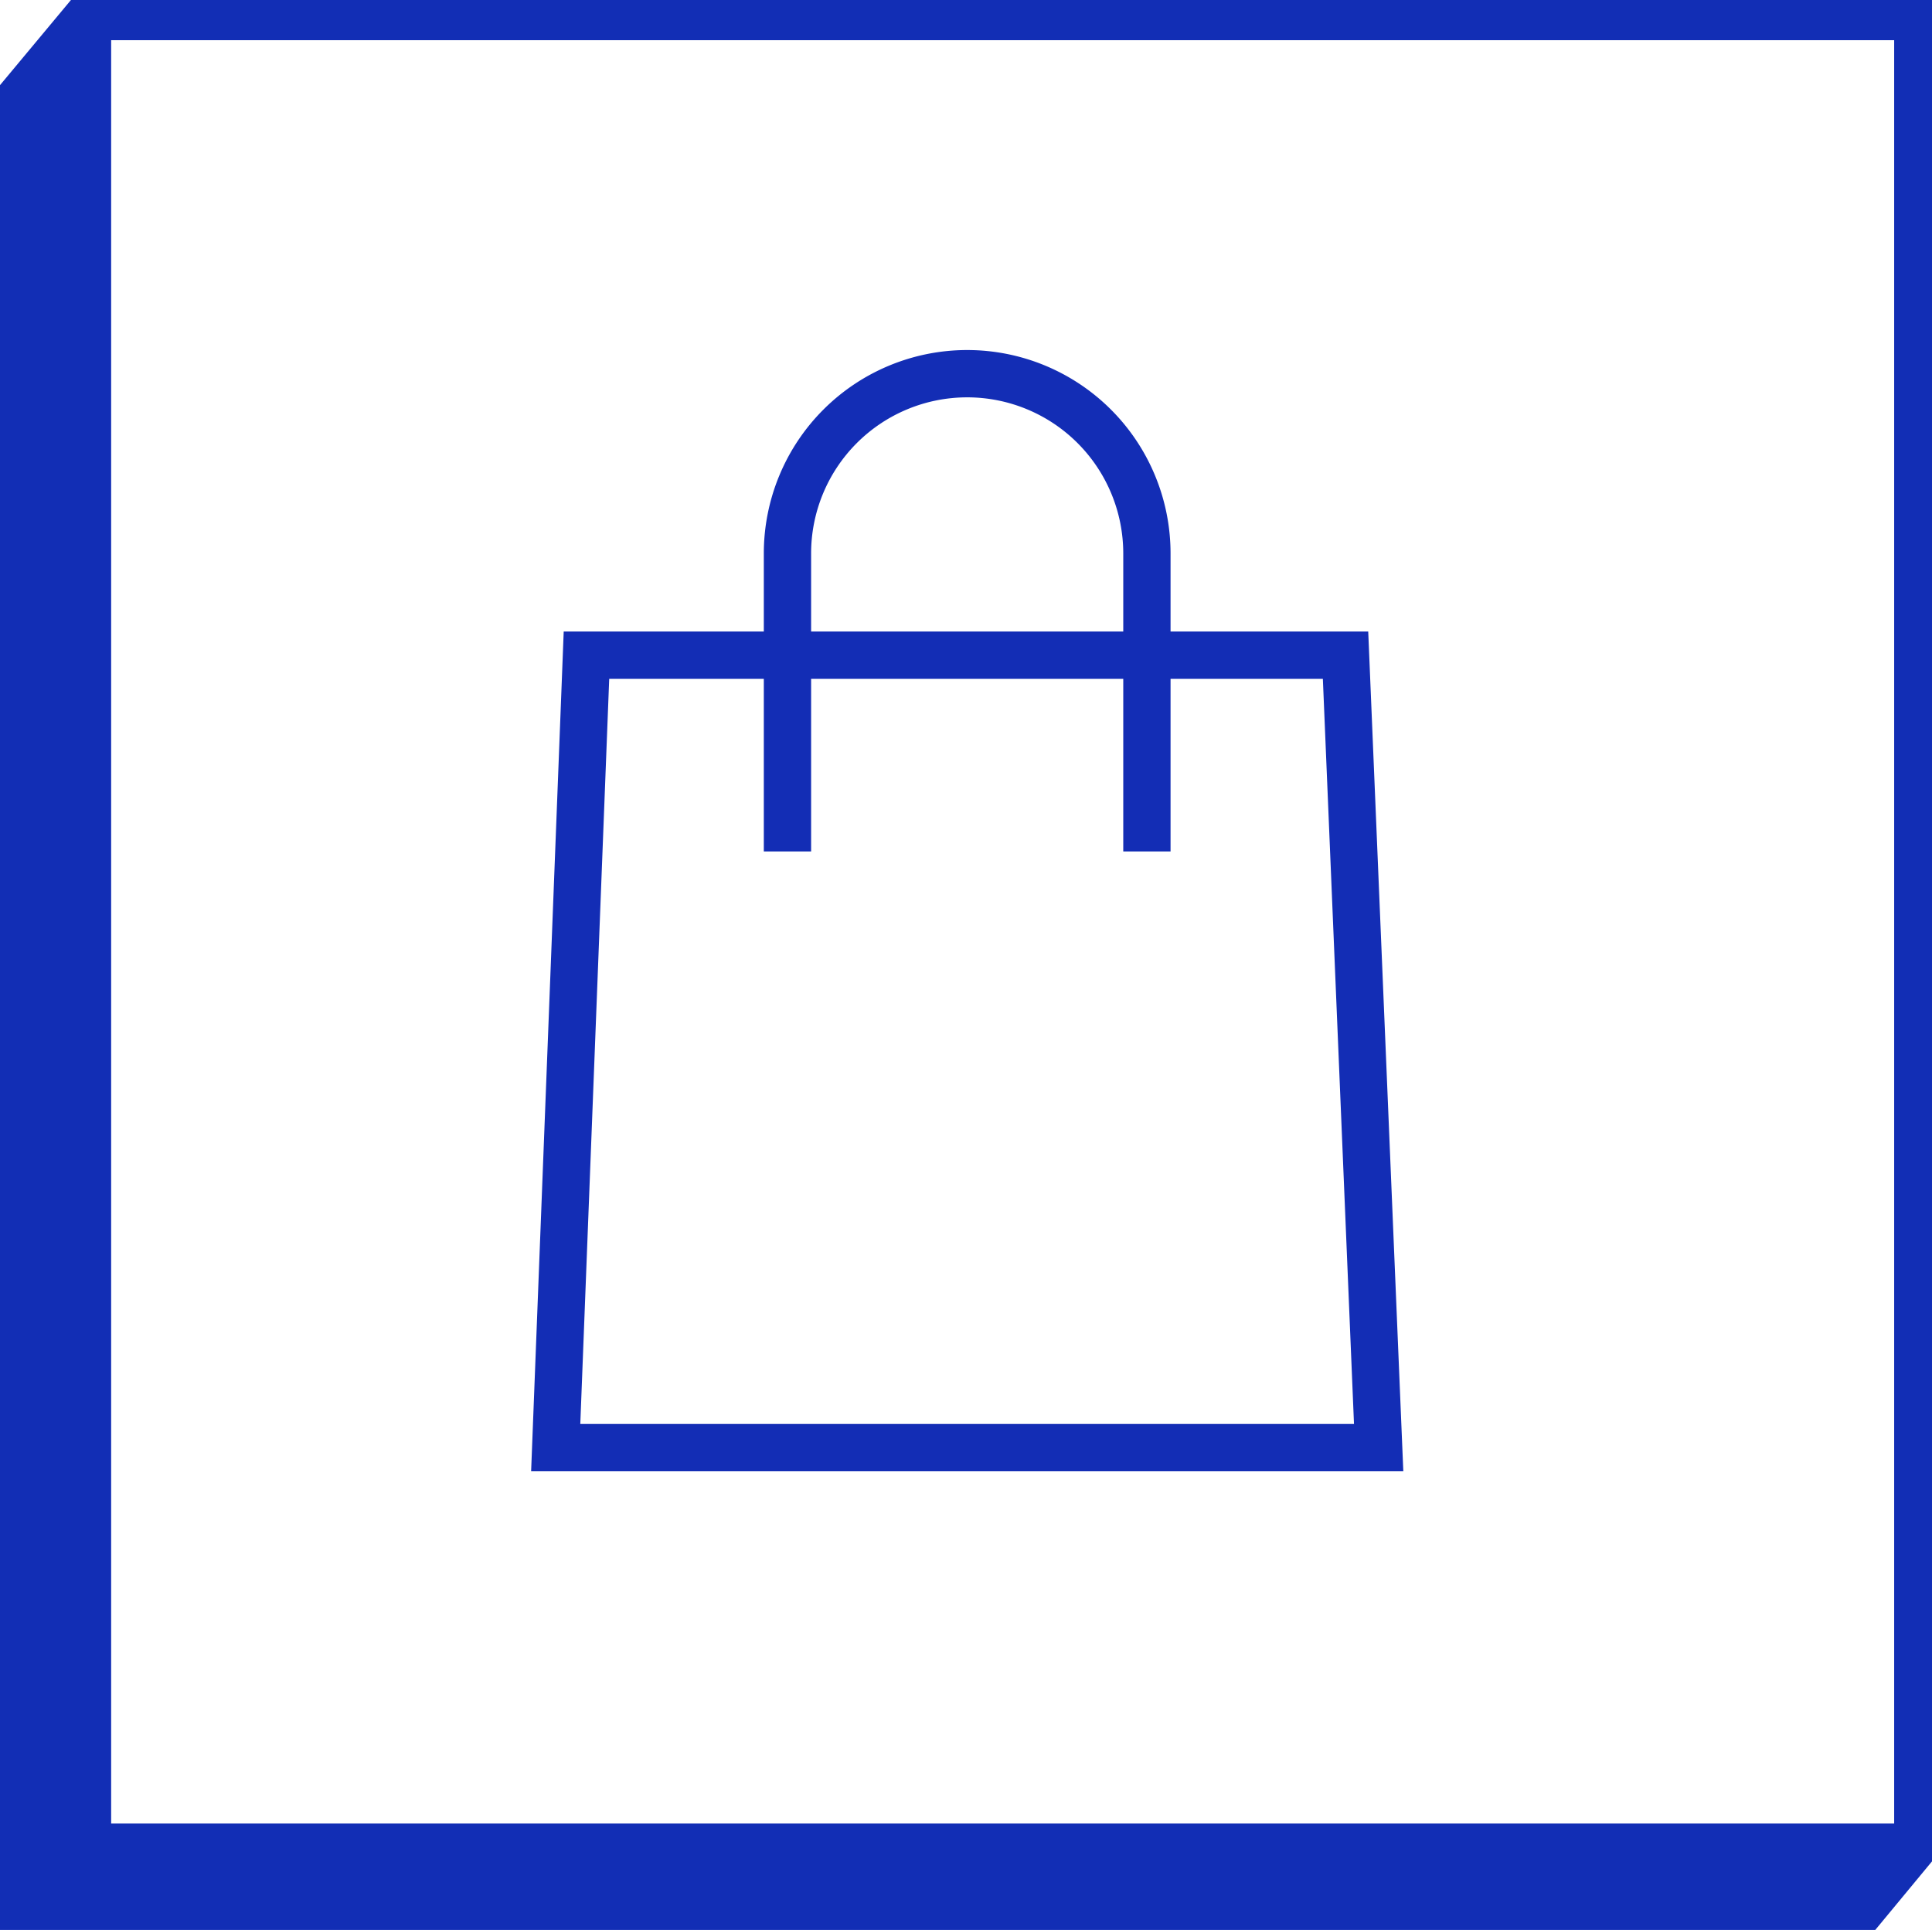 <svg xmlns="http://www.w3.org/2000/svg" xmlns:xlink="http://www.w3.org/1999/xlink" viewBox="0 0 81.7 81.6">
  <defs>
    <clipPath id="clip-path" transform="translate(0 0)">
      <rect width="81.7" height="81.56" style="fill: none"/>
    </clipPath>
  </defs>
  <g id="Layer_2" data-name="Layer 2">
    <g id="Layer_1-2" data-name="Layer 1">
      <g style="clip-path: url(#clip-path)">
        <path d="M58.3,61.2H23.5l1.3-33.5H56.9ZM33.3,36V23.4a7.6,7.6,0,1,1,15.2,0V36" transform="translate(0 0)" style="fill: none;stroke: #132db5;stroke-width: 2px"/>
      </g>
      <path d="M4.7,1.7H80.1V77.1H4.7ZM3,0H3L0,3.6v78H79.3l2.4-2.9h0V0Z" transform="translate(0 0)" style="fill: #122eb5"/>
    </g>
  </g>
</svg>
